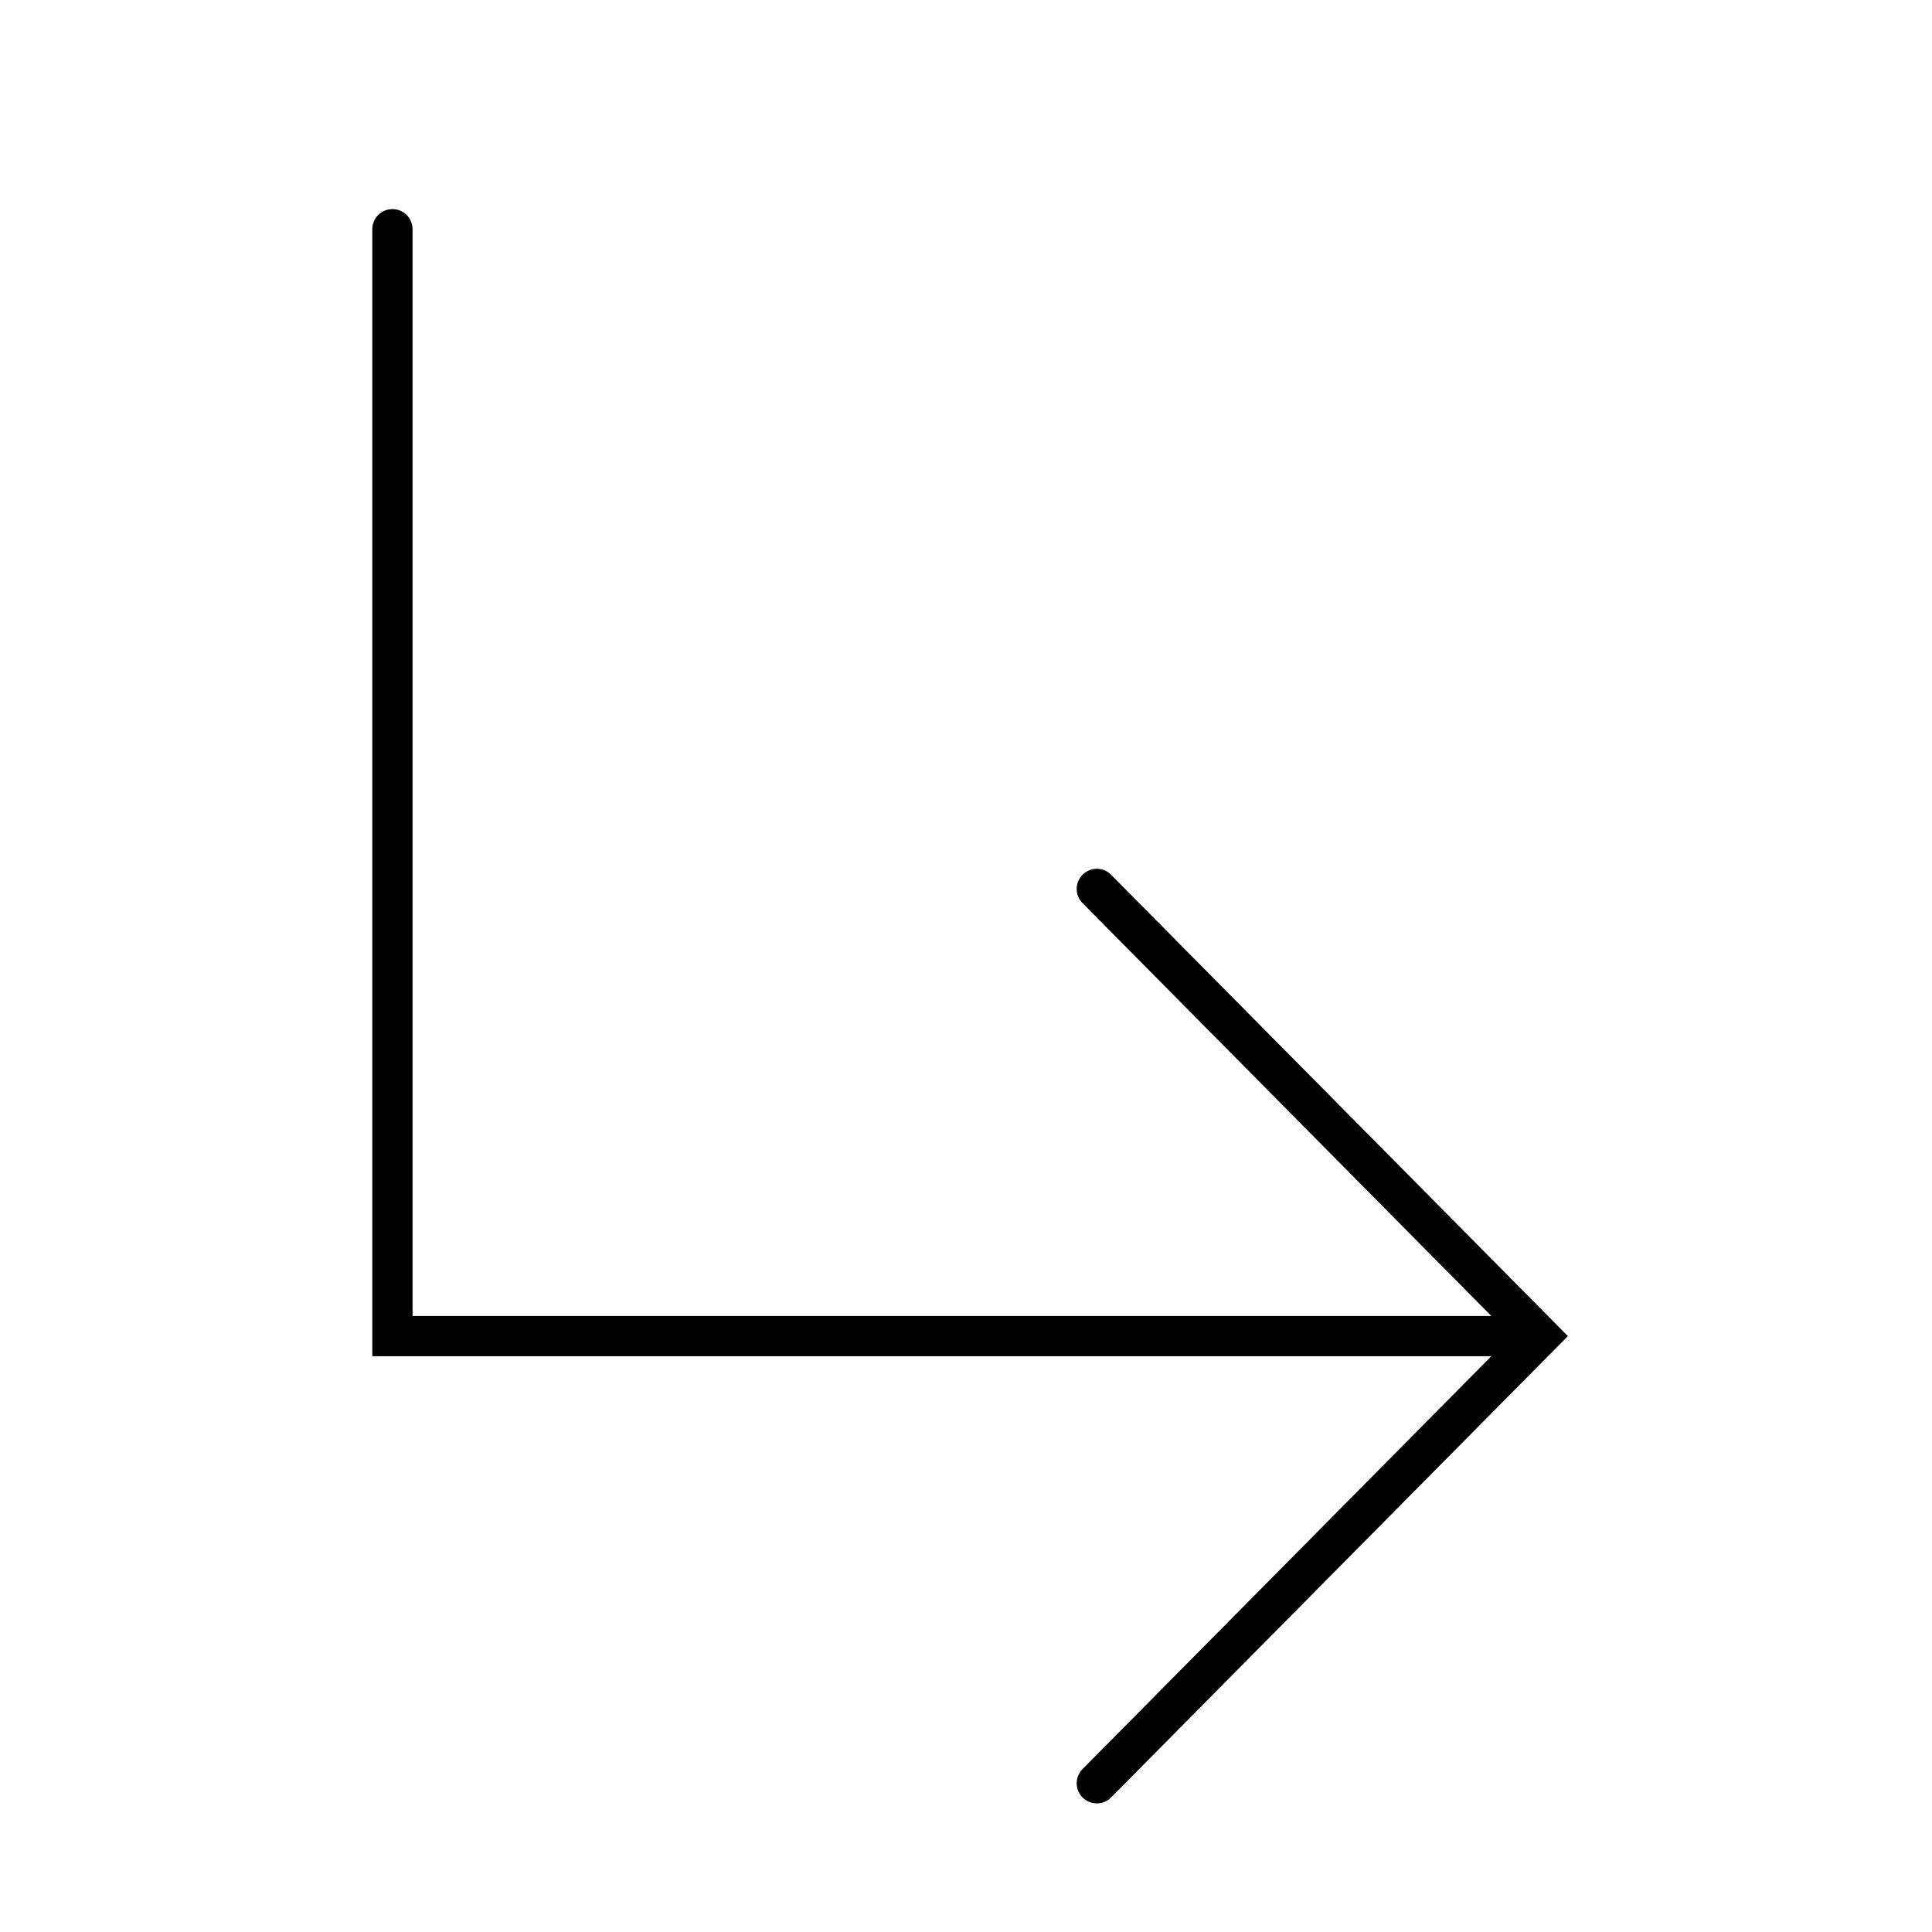 <svg width="48" height="48" viewBox="0 0 48 48" fill="none" xmlns="http://www.w3.org/2000/svg">
<path d="M27.25 44.305L38.25 33.195L27.25 22.085" stroke="black" stroke-miterlimit="10" stroke-linecap="round"/>
<path d="M9.75 33.195V33.695H9.25V33.195H9.75ZM9.25 5.695C9.25 5.419 9.474 5.195 9.75 5.195C10.026 5.195 10.25 5.419 10.25 5.695H9.25ZM38.25 33.695H9.75V32.695H38.25V33.695ZM9.25 33.195V5.695H10.25V33.195H9.25Z" fill="black"/>
</svg>
